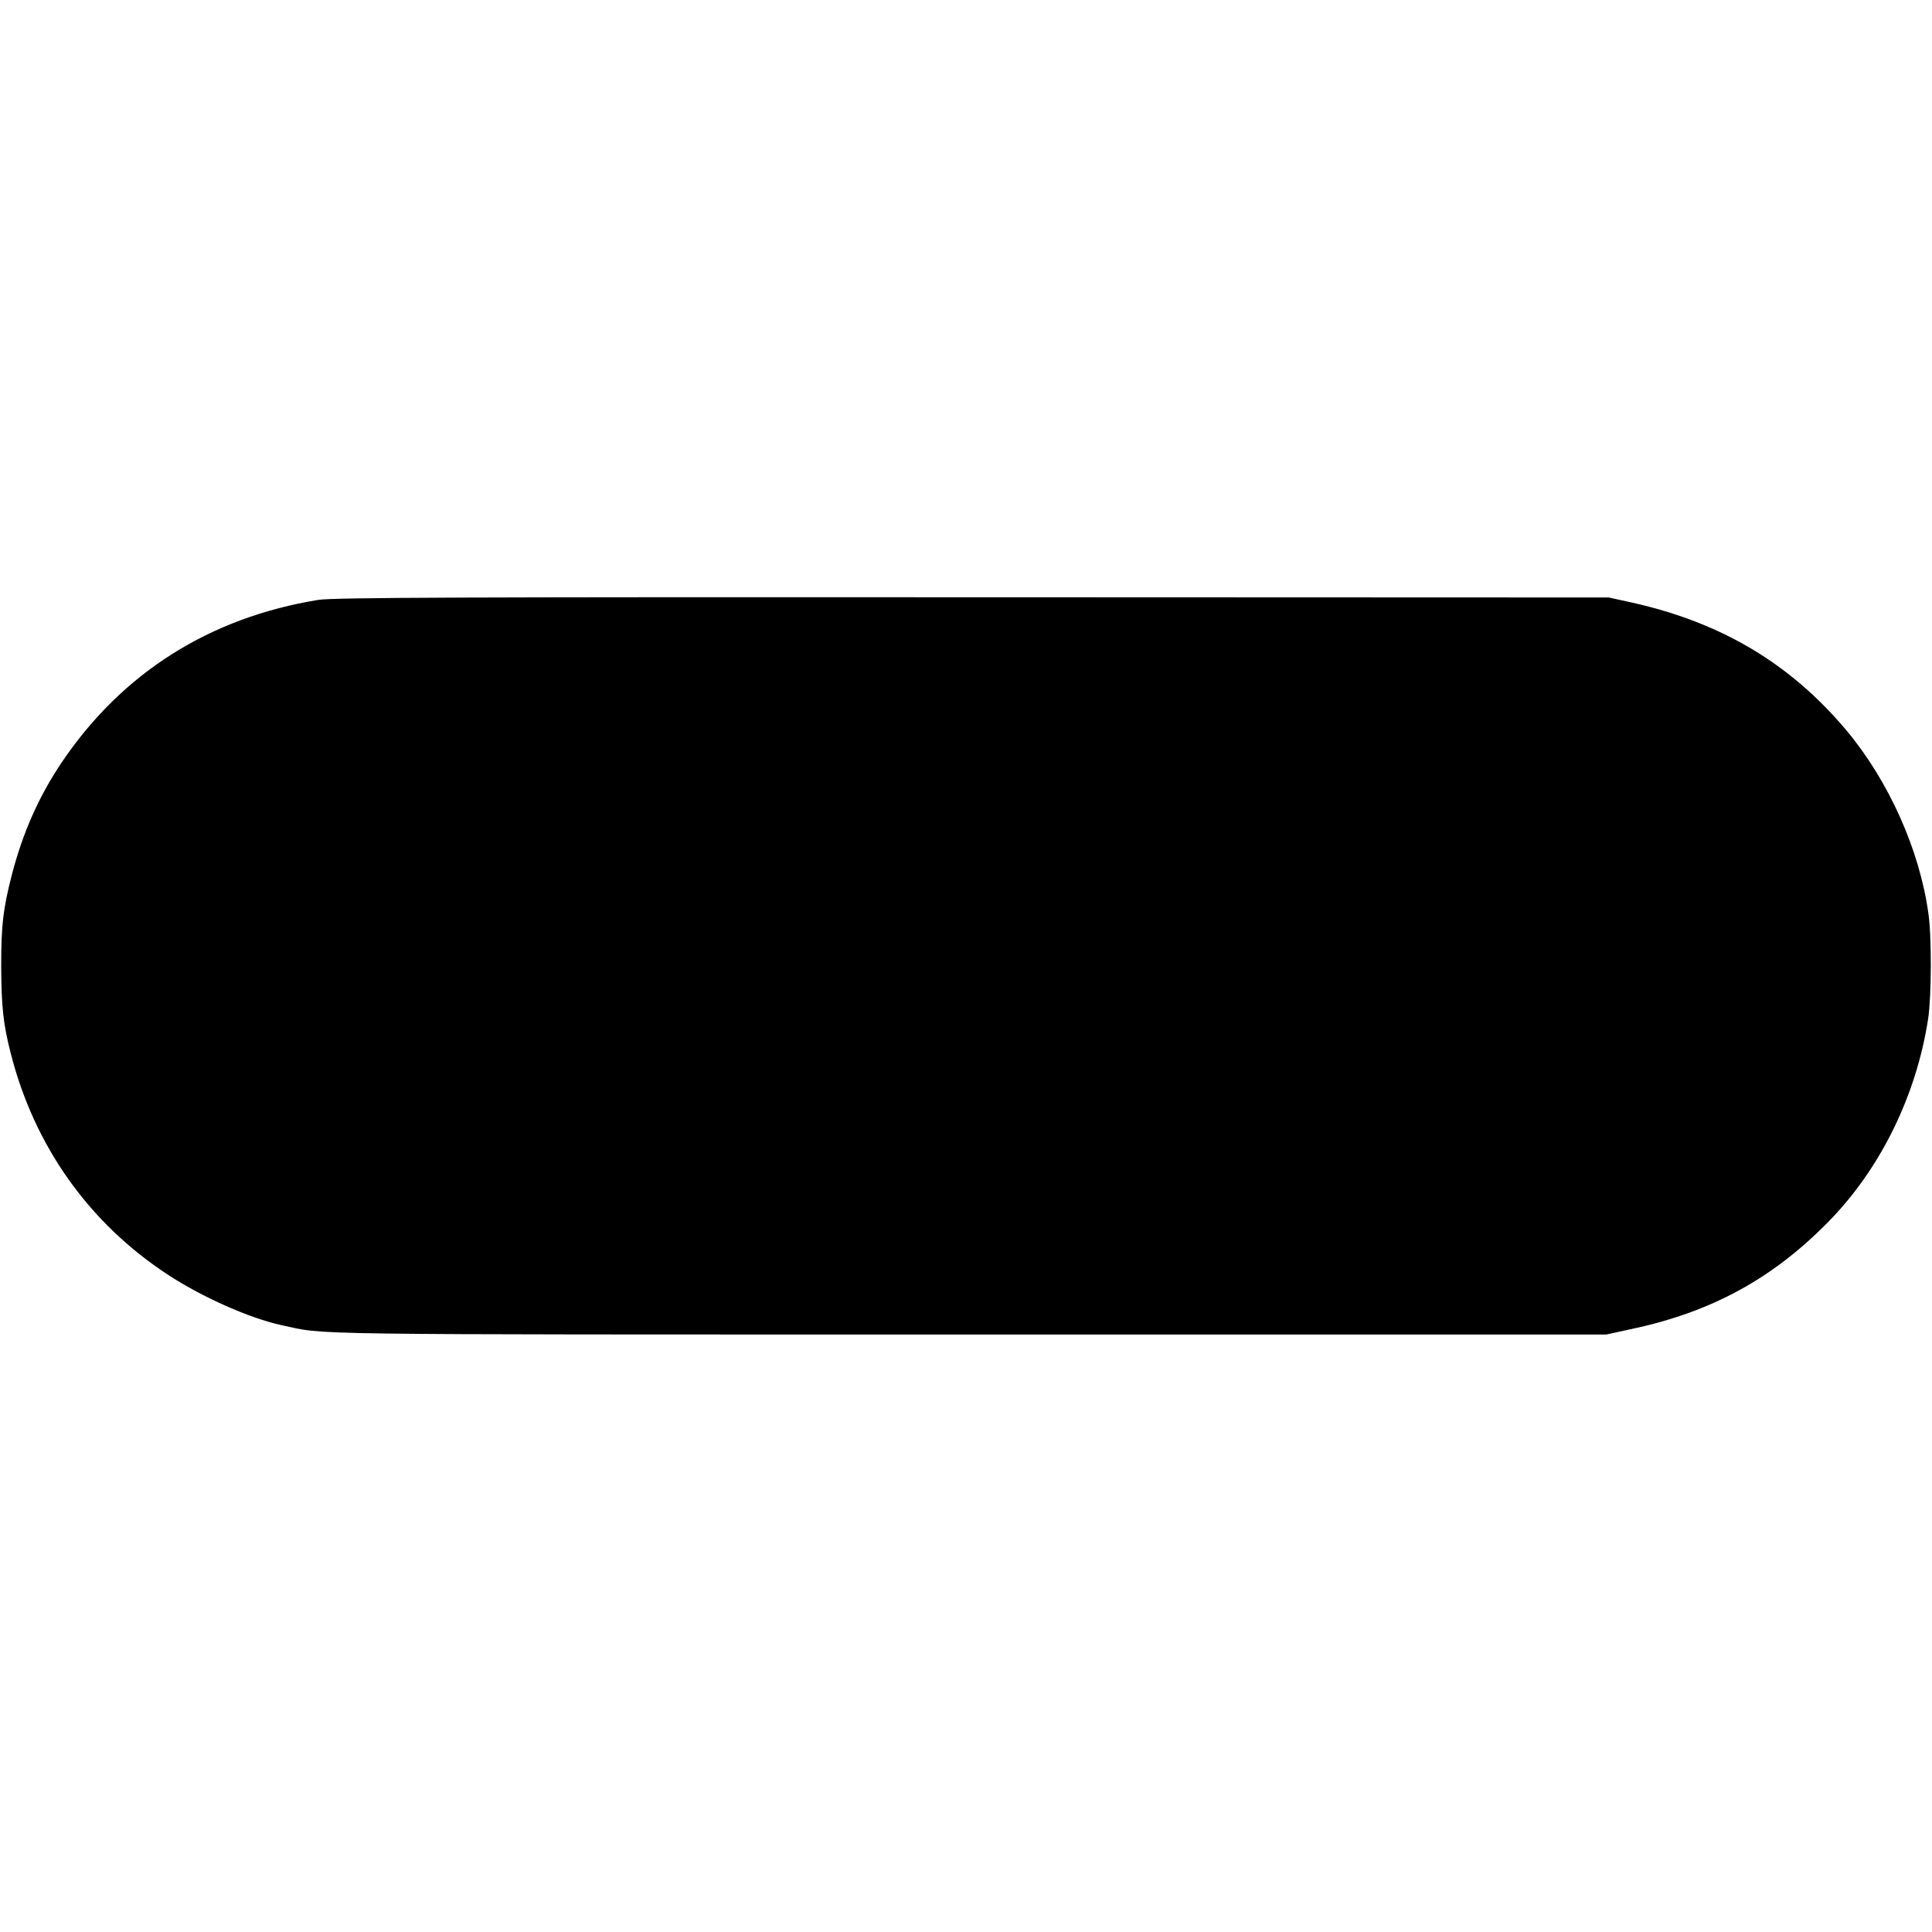 <?xml version="1.0" standalone="no"?>
<!DOCTYPE svg PUBLIC "-//W3C//DTD SVG 20010904//EN"
 "http://www.w3.org/TR/2001/REC-SVG-20010904/DTD/svg10.dtd">
<svg version="1.0" xmlns="http://www.w3.org/2000/svg"
 width="810pt" height="810pt" viewBox="0 0 810 810"
 preserveAspectRatio="xMidYMid meet">
<g transform="translate(0,810) scale(0.1,-0.1)"
fill="#000000" stroke="none">
<path d="M1335 5585 c-456 -74 -823 -306 -1076 -681 -96 -143 -163 -293 -210
-474 -36 -142 -44 -208 -44 -380 1 -170 8 -241 40 -366 99 -389 328 -712 660
-929 144 -94 342 -182 476 -211 193 -41 13 -39 2869 -39 l2685 0 105 23 c335
71 591 211 824 448 220 223 371 532 420 854 14 94 15 343 1 440 -37 267 -166
555 -343 767 -235 280 -523 452 -897 536 l-100 22 -2665 1 c-2133 1 -2681 -1
-2745 -11z"/>
</g>
</svg>
